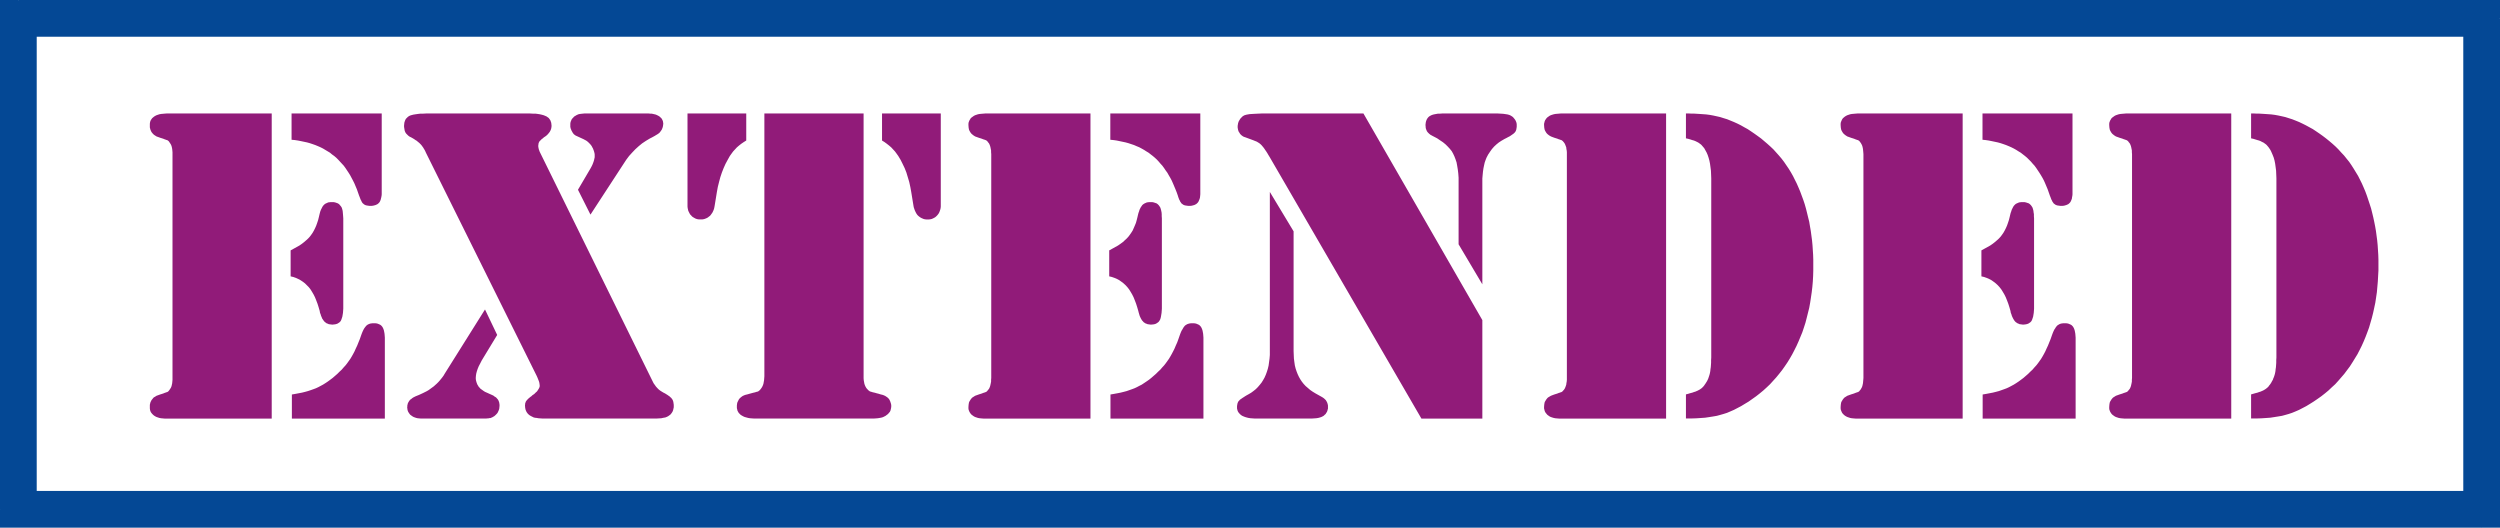 <svg xmlns="http://www.w3.org/2000/svg" width="2.042in" height="41.376" fill-rule="evenodd" stroke-linecap="round" preserveAspectRatio="none" viewBox="0 0 16000 3376"><style>.pen1{stroke:none}.brush2{fill:#044895}</style><path d="M1739 726v1952h-686l-11-1-11-1-11-2-9-3-9-3-8-4-8-5-6-5-6-6-5-6-4-6-3-7-2-8-1-8v-23l3-13 2-6 3-5 2-5 4-5 4-5 4-5 4-4 6-3 11-7 14-5 11-4 10-3 9-3 7-3 6-2 5-2 4-1 3-1 2-1 2-2 2-1 2-2 2-3 2-2 2-3 2-3 4-6 4-7 3-8 2-9 2-9 1-11 1-11V974l-1-11-1-10-2-10-2-8-3-8-4-7-4-6-2-3-2-3-2-3-2-2-2-2-2-1-2-2-2-1-3-1-4-1-5-2-6-2-7-3-9-3-10-3-11-4-14-5-11-7-6-4-4-4-4-4-4-5-4-5-2-5-3-6-2-6-3-12v-23l1-8 2-8 3-7 4-6 5-7 6-5 6-5 8-5 8-4 9-3 9-3 11-2 11-1 11-1 13-1h673zm127 0h577v517l-1 10-2 10-2 8-2 8-3 7-3 6-4 5-5 5-5 4-6 3-7 3-7 2-8 2-8 1h-17l-7-1-6-1-6-1-6-2-4-2-5-3-3-3-4-3-4-5-3-5-3-7-4-7-3-8-3-8-4-10-7-20-7-20-8-19-8-19-9-18-9-17-9-17-10-16-10-15-10-15-11-15-12-13-12-13-12-13-12-12-13-11-14-10-13-11-15-9-15-9-15-9-16-8-16-7-17-7-17-6-18-6-18-5-19-4-19-4-20-4-20-3-21-2V726zm-6 1042v-166l20-11 18-10 18-10 16-11 14-11 14-12 12-11 11-12 9-12 9-13 8-14 8-16 7-16 6-17 6-18 5-20 3-13 3-12 3-11 4-10 4-8 4-8 4-7 5-6 5-5 5-4 6-3 7-3 6-3 8-1 8-1h19l10 2 9 3 8 3 8 5 6 7 6 7 5 8 2 6 2 7 2 8 1 10 1 11 1 13 1 14v577l-1 15-1 13-2 12-2 12-3 9-3 9-3 7-4 6-5 5-6 4-6 4-8 3-8 2-9 1-9 1-8-1-8-1-7-1-6-3-7-2-5-4-6-4-5-5-4-5-4-6-5-7-3-8-4-9-3-10-4-10-2-12-7-24-7-22-8-21-8-20-9-18-10-17-10-16-11-14-12-12-12-12-13-10-15-10-15-8-15-7-17-6-17-4zm8 910v-154l23-4 21-4 21-4 20-5 18-5 18-6 17-6 16-6 15-7 15-8 15-8 16-10 15-10 15-11 16-12 15-13 15-13 14-14 14-13 12-14 12-13 11-14 10-14 10-14 9-15 9-16 9-17 8-18 9-19 8-20 9-22 8-23 4-11 4-10 4-9 4-8 4-7 5-7 4-5 4-5 5-4 4-3 6-3 5-2 6-2 7-1 7-1h17l9 1 8 2 7 3 7 3 6 4 5 5 4 5 4 7 3 7 3 9 2 10 2 11 1 12 1 13v518h-595zM3457 977l720 1463 6 12 8 11 7 10 9 10 9 9 9 7 11 7 10 6 10 5 8 5 8 5 7 5 6 4 5 5 5 4 4 5 3 4 3 5 2 5 2 6 1 6 1 7 1 7v16l-2 9-2 9-3 8-4 7-5 7-6 7-7 5-7 5-8 4-10 4-12 2-14 3-16 1-17 1h-724l-15-1-14-1-11-2-10-1-9-2-6-3-12-6-10-6-9-8-7-9-5-9-4-11-2-11-1-13v-4l1-4v-5l1-4 2-4 1-4 2-3 3-4 2-3 4-4 4-4 4-4 5-4 6-5 6-4 6-6 12-8 9-9 9-8 6-9 5-8 4-8 2-7v-8l-1-6-1-8-2-8-3-8-4-10-4-10-5-11-6-12-702-1414-4-9-4-8-5-8-4-7-5-7-5-7-5-6-5-5-5-5-6-5-6-5-6-5-7-4-7-5-8-5-7-4-7-4-7-3-6-4-5-4-4-4-4-4-4-4-3-4-3-5-2-5-2-5-1-6-1-6-1-6-1-7v-8l1-10 1-9 3-9 3-8 4-7 6-6 6-6 7-5 8-4 10-3 12-3 13-2 14-2 16-2h18l18-1h667l17 1h17l15 2 13 2 13 3 11 3 10 4 9 4 7 5 7 5 5 7 5 7 3 8 3 9 1 9 1 10-1 10-2 10-4 10-5 9-7 9-8 9-9 8-12 8-5 4-4 4-5 3-3 3-4 4-3 3-3 3-2 2-2 3-1 3-2 3-1 4-1 4v4l-1 4v10l1 5 1 5 1 5 2 6 2 5 2 6 3 6zm322 396-80-159 80-136 6-11 6-12 4-10 4-11 3-10 2-9 2-9v-17l-1-8-2-8-2-7-3-8-3-8-4-7-4-8-5-7-6-7-6-6-6-6-6-5-7-5-8-4-7-4-50-23-4-2-3-3-4-2-3-3-3-4-3-4-3-5-2-4-3-5-2-5-2-5-2-5-1-5-1-5v-19l1-8 2-7 3-7 3-7 5-6 5-5 5-6 7-4 6-4 8-4 7-3 9-2 9-1 9-1 10-1h413l10 1h9l9 2 9 2 8 2 7 3 8 4 7 4 6 5 5 5 5 5 3 6 3 6 2 6 1 7 1 7-1 8-1 8-2 8-3 8-3 7-5 7-5 7-6 7-3 2-4 3-6 4-7 4-8 5-9 5-11 6-12 6-25 15-24 16-22 18-22 20-20 21-20 22-18 24-17 26-212 325zm-675 607 78 163-88 145-12 20-9 18-9 17-7 17-5 15-4 15-2 13-1 12v9l1 8 2 8 2 7 3 8 3 7 4 6 4 7 6 6 5 6 7 5 7 5 7 5 8 5 9 4 9 4 11 5 9 4 9 4 8 4 6 5 7 4 5 4 4 5 4 4 3 5 3 5 2 6 2 6 1 7 1 7v7l-1 10-1 9-3 9-4 9-4 8-6 7-7 7-8 7-4 2-3 2-4 2-3 2-4 1-3 2-4 1h-4l-5 1-5 1h-6l-7 1h-417l-11-1-10-1-9-2-9-3-8-3-7-4-7-5-7-5-5-6-4-6-4-6-3-7-2-7-1-8-1-8 1-7v-6l2-7 1-5 3-6 3-5 3-5 4-5 4-4 6-4 6-5 6-4 8-4 8-4 10-4 10-4 13-6 13-6 12-6 12-6 12-7 11-8 11-8 11-8 10-9 10-9 9-9 9-10 9-11 8-10 8-11 7-12 258-411zM5527 726v1694l1 13 2 11 2 11 3 9 4 9 4 7 5 7 3 3 3 3 2 3 3 2 3 2 2 2 3 2 3 1 3 1 4 1 6 2 8 2 9 2 10 3 12 3 13 4 8 2 8 2 7 3 7 3 6 4 6 4 5 4 5 5 4 5 3 6 3 6 2 6 2 6 2 7 1 8v7l-1 9-2 9-2 8-4 8-6 7-6 7-8 6-8 6-8 4-8 4-10 3-11 2-12 2-13 1-14 1h-763l-15-1-13-1-12-2-11-3-11-3-9-4-9-5-8-5-6-6-6-6-4-7-4-7-2-9-2-8v-17l1-8 1-7 2-6 3-6 3-6 3-6 4-5 5-5 5-4 5-4 6-4 7-3 7-3 8-2 8-2 14-4 11-3 11-3 9-2 7-2 6-2 5-1 3-1 3-1 2-2 3-2 2-2 3-2 2-3 3-3 2-3 5-7 4-7 4-9 3-9 2-11 2-11 1-13 1-13V726h635zm494 0v595l-1 10-2 9-3 9-3 8-4 8-5 7-5 6-7 7-6 5-7 4-8 4-7 3-9 2-8 1h-18l-9-1-8-2-7-3-7-3-7-4-7-5-6-5-6-6-5-7-4-7-4-8-4-9-3-9-3-9-2-11-14-86-6-33-7-32-9-30-9-30-11-28-13-27-13-26-15-25-10-14-11-15-12-13-12-13-14-12-14-11-15-11-16-10V726h376zm-1621 0h376v173l-16 10-16 11-14 11-14 12-12 13-12 13-11 15-10 14-14 25-14 26-12 27-11 28-10 30-8 30-8 32-6 33-14 86-2 11-2 9-3 9-4 9-4 8-5 7-5 7-5 6-7 5-6 5-7 4-7 3-8 3-8 2-8 1h-18l-9-1-8-2-8-3-7-4-7-4-7-5-6-7-6-6-4-7-4-8-4-8-2-9-2-9-1-10V726zm2579 0v1952h-686l-12-1-11-1-11-2-9-3-9-3-8-4-7-5-7-5-6-6-4-6-4-6-3-7-3-8-1-8v-9l1-14 2-13 2-6 3-5 3-5 3-5 4-5 4-5 5-4 5-3 11-7 14-5 11-4 10-3 9-3 7-3 7-2 5-2 3-1 3-1 2-1 2-2 2-1 2-2 2-3 2-2 2-3 3-3 4-6 3-7 3-8 2-9 2-9 2-11v-11l1-12V986l-1-12v-11l-2-10-2-10-2-8-3-8-3-7-4-6-3-3-2-3-2-3-2-2-2-2-2-1-2-2-2-1-3-1-3-1-5-2-7-2-7-3-9-3-10-3-11-4-14-5-11-7-5-4-5-4-4-4-4-5-3-5-3-5-3-6-2-6-2-12-1-15v-8l1-8 3-8 3-7 4-6 4-7 6-5 7-5 7-5 8-4 9-3 9-3 11-2 11-1 12-1 12-1h674zm127 0h576v517l-1 10-1 10-2 8-3 8-3 7-3 6-4 5-5 5-5 4-6 3-6 3-8 2-7 2-9 1h-16l-7-1-7-1-6-1-5-2-5-2-4-3-4-3-4-3-3-5-4-5-3-7-4-7-3-8-3-8-3-10-7-20-8-20-8-19-8-19-8-18-9-17-10-17-9-16-11-15-10-15-11-15-12-13-11-13-12-13-13-12-13-11-13-10-14-11-15-9-14-9-16-9-15-8-17-7-16-7-18-6-18-6-18-5-19-4-19-4-19-4-21-3-20-2V726zm-7 1042v-166l20-11 18-10 18-10 16-11 15-11 13-12 12-11 11-12 9-12 9-13 9-14 7-16 7-16 7-17 5-18 5-20 3-13 3-12 4-11 3-10 4-8 4-8 5-7 4-6 5-5 6-4 5-3 7-3 7-3 7-1 8-1h19l10 2 9 3 9 3 7 5 7 7 5 7 5 8 2 6 2 7 2 8 2 10 1 11v13l1 14v577l-1 15-1 13-2 12-2 12-2 9-3 9-4 7-4 6-5 5-6 4-6 4-7 3-8 2-9 1-10 1-8-1-7-1-7-1-7-3-6-2-6-4-6-4-4-5-5-5-4-6-4-7-4-8-4-9-3-10-3-10-3-12-7-24-7-22-8-21-8-20-9-18-10-17-10-16-11-14-11-12-13-12-13-10-14-10-15-8-16-7-17-6-17-4zm8 910v-154l23-4 22-4 20-4 20-5 19-5 17-6 17-6 16-6 15-7 15-8 16-8 15-10 15-10 16-11 15-12 15-13 15-13 14-14 14-13 12-14 12-13 11-14 10-14 10-14 9-15 9-16 9-17 9-18 8-19 9-20 8-22 8-23 4-11 4-10 4-9 5-8 4-7 4-7 4-5 4-5 5-4 5-3 5-3 6-2 6-2 6-1 7-1h17l9 1 8 2 7 3 7 3 6 4 5 5 4 5 4 7 3 7 3 9 2 10 2 11 1 12 1 13v518h-595zM8726 726l761 1322v630h-390l-971-1673-8-13-7-12-7-11-7-10-6-9-6-8-6-7-5-6-5-5-6-5-5-4-7-4-6-4-7-3-8-3-7-3-54-20-6-2-5-2-5-3-4-3-4-3-4-4-4-4-3-5-3-5-3-4-2-5-2-6-1-5-1-5-1-6v-11l1-6 1-6 1-6 2-5 2-6 3-5 3-5 3-5 4-5 4-4 4-4 4-4 5-3 5-3 6-2 7-2 10-2 12-2 16-1 17-1 21-1 22-1h652zm-599 502 152 252v766l1 25 1 23 3 23 3 21 5 20 6 18 7 18 8 17 9 16 10 15 11 14 13 14 14 12 15 13 16 11 18 11 43 24 9 6 7 6 7 7 5 8 4 8 3 9 2 10v19l-2 7-2 8-3 7-4 6-4 7-6 5-6 6-7 4-8 4-9 3-11 3-13 2-14 1-15 1h-364l-14-1-14-1-13-2-12-3-10-3-10-4-9-4-7-5-7-6-5-6-5-6-4-8-2-7-2-9v-15l1-6 1-6 1-5 2-5 2-5 3-4 4-4 3-4 5-4 6-4 7-5 8-5 9-6 10-6 11-6 17-10 15-11 15-12 13-13 12-14 12-15 10-16 9-16 8-18 7-19 6-19 5-21 3-22 3-22 2-24V1228zm1360 591-152-256v-426l-2-27-3-25-4-24-4-22-7-21-7-18-8-17-9-16-12-15-13-14-14-14-17-14-18-12-19-13-21-11-8-4-7-4-6-3-5-4-5-4-4-4-4-4-3-4-3-4-2-5-2-5-2-5-1-5-1-6v-6l-1-7 1-9 1-8 2-8 3-8 3-6 4-6 5-6 6-5 7-4 8-4 9-3 9-2 11-2 11-2h13l13-1h358l18 1 16 1 14 2 13 2 11 3 9 4 8 5 7 5 5 6 5 6 5 7 3 6 3 7 2 7 1 8v15l-1 7-1 6-1 6-2 5-2 5-3 4-3 4-4 4-6 5-6 4-7 5-9 6-10 5-11 6-12 6-19 11-17 11-16 13-15 14-14 16-12 17-12 18-10 19-6 15-6 17-4 18-4 19-3 21-2 21-2 23v677zm1176-1093v1952h-686l-12-1-11-1-10-2-10-3-9-3-8-4-7-5-7-5-5-6-5-6-4-6-3-7-2-8-2-8v-9l1-14 2-13 2-6 3-5 3-5 3-5 4-5 4-5 5-4 5-3 12-7 13-5 11-4 10-3 9-3 7-3 7-2 5-2 4-1 2-1 2-1 2-2 2-1 2-2 2-3 2-2 3-3 2-3 4-6 3-7 3-8 3-9 1-9 2-11 1-11V974l-1-11-2-10-1-10-3-8-3-8-3-7-4-6-2-3-3-3-2-3-2-2-2-2-2-1-2-2-2-1-2-1-4-1-5-2-7-2-7-3-9-3-10-3-11-4-13-5-12-7-5-4-5-4-4-4-4-5-3-5-3-5-3-6-2-6-2-12-1-15v-8l2-8 2-8 3-7 4-6 5-7 5-5 7-5 7-5 8-4 9-3 10-3 10-2 11-1 12-1 12-1h674zm289 1543V1141l-1-25-1-24-3-23-3-22-4-20-5-18-6-18-7-16-5-9-5-9-5-9-6-7-6-7-6-7-6-5-7-5-7-5-8-4-10-5-10-4-11-3-12-4-14-4-14-3V726h19l18 1h17l16 1 16 1 15 1 14 1 14 1 23 3 22 4 23 5 22 5 22 7 23 7 22 9 22 9 22 10 22 11 21 12 22 12 21 14 22 15 21 15 22 16 20 17 20 17 20 18 19 18 18 20 17 19 17 20 16 21 15 22 15 22 14 23 13 23 12 24 12 24 11 25 11 26 10 27 10 27 9 27 8 28 7 28 7 29 7 28 5 30 5 29 4 30 4 30 3 31 2 31 2 31 1 31v69l-1 35-2 36-3 34-4 34-5 34-5 33-6 33-8 32-8 32-8 31-10 31-10 30-12 29-12 29-13 29-14 28-14 27-15 26-16 26-17 25-17 24-19 24-18 22-20 22-20 22-21 20-22 20-23 19-23 18-24 17-24 17-25 15-23 14-23 12-23 12-23 10-21 9-22 7-21 6-22 6-23 4-25 4-27 4-28 2-30 2-32 1h-33v-154l15-4 13-4 12-3 11-4 10-3 9-4 7-3 7-4 6-3 5-4 6-4 5-5 5-5 5-6 4-6 5-7 5-8 5-8 4-8 4-9 3-9 3-9 3-10 2-9 2-11 1-11 2-13 1-14 1-15v-16l1-17v-19zm1609-1543v1952h-686l-12-1-11-1-11-2-9-3-9-3-8-4-8-5-6-5-6-6-5-6-3-6-3-7-3-8-1-8v-9l1-14 2-13 2-6 3-5 3-5 3-5 4-5 4-5 5-4 5-3 11-7 14-5 11-4 10-3 9-3 7-3 6-2 5-2 4-1 3-1 2-1 2-2 2-1 2-2 2-3 2-2 2-3 3-3 3-6 4-7 3-8 2-9 2-9 1-11 1-11 1-12V986l-1-12-1-11-1-10-2-10-2-8-3-8-4-7-3-6-3-3-2-3-2-3-2-2-2-2-2-1-2-2-2-1-3-1-4-1-5-2-6-2-7-3-9-3-10-3-11-4-14-5-11-7-5-4-5-4-4-4-4-5-3-5-3-5-3-6-2-6-2-12-1-15v-8l1-8 3-8 3-7 3-6 5-7 6-5 6-5 8-5 8-4 9-3 9-3 11-2 11-1 12-1 12-1h674zm127 0h576v517l-1 10-2 10-1 8-3 8-3 7-3 6-4 5-5 5-5 4-6 3-7 3-7 2-7 2-9 1h-16l-7-1-7-1-6-1-5-2-5-2-4-3-4-3-4-3-3-5-4-5-3-7-4-7-3-8-3-8-4-10-7-20-7-20-8-19-8-19-8-18-9-17-10-17-10-16-10-15-10-15-11-15-12-13-11-13-13-13-12-12-13-11-13-10-14-11-15-9-14-9-16-9-16-8-16-7-17-7-17-6-18-6-18-5-19-4-19-4-20-4-20-3-20-2V726zm-7 1042v-166l20-11 18-10 18-10 16-11 14-11 14-12 12-11 11-12 9-12 9-13 8-14 8-16 7-16 6-17 6-18 5-20 3-13 3-12 4-11 3-10 4-8 4-8 4-7 5-6 5-5 5-4 6-3 7-3 7-3 7-1 8-1h19l10 2 9 3 9 3 7 5 7 7 5 7 5 8 2 6 2 7 2 8 1 10 2 11v13l1 14v577l-1 15-1 13-2 12-2 12-3 9-3 9-3 7-4 6-5 5-6 4-6 4-8 3-8 2-8 1-10 1-8-1-7-1-8-1-6-3-6-2-6-4-6-4-5-5-4-5-4-6-4-7-4-8-4-9-3-10-4-10-2-12-7-24-7-22-8-21-8-20-9-18-10-17-10-16-11-14-11-12-13-12-13-10-14-10-15-8-16-7-17-6-17-4zm8 910v-154l23-4 21-4 21-4 20-5 19-5 17-6 17-6 16-6 15-7 15-8 15-8 16-10 15-10 15-11 16-12 15-13 15-13 14-14 14-13 12-14 12-13 11-14 10-14 10-14 9-15 9-16 9-17 8-18 9-19 8-20 9-22 8-23 4-11 4-10 4-9 4-8 5-7 4-7 4-5 4-5 5-4 5-3 5-3 5-2 6-2 7-1 7-1h17l9 1 8 2 7 3 7 3 6 4 5 5 4 5 4 7 3 7 3 9 2 10 2 11 1 12 1 13v518h-595zm1591-1952v1952h-686l-12-1-11-1-11-2-9-3-9-3-8-4-7-5-7-5-6-6-4-6-4-6-3-7-3-8-1-8v-9l1-14 2-13 2-6 3-5 3-5 3-5 4-5 4-5 5-4 5-3 11-7 14-5 11-4 10-3 9-3 7-3 7-2 5-2 3-1 3-1 2-1 2-2 2-1 2-2 2-3 2-2 2-3 3-3 4-6 3-7 3-8 2-9 2-9 2-11v-11l1-12V986l-1-12v-11l-2-10-2-10-2-8-3-8-3-7-4-6-3-3-2-3-2-3-2-2-2-2-2-1-2-2-2-1-3-1-3-1-5-2-7-2-7-3-9-3-10-3-11-4-14-5-11-7-5-4-5-4-4-4-4-5-3-5-3-5-3-6-2-6-2-12-1-15v-8l1-8 3-8 3-7 4-6 4-7 6-5 7-5 7-5 8-4 9-3 9-3 11-2 11-1 12-1 12-1h674zm289 1543V1141l-1-25-1-24-3-23-3-22-4-20-5-18-7-18-7-16-4-9-5-9-6-9-5-7-6-7-6-7-6-5-7-5-7-5-9-4-9-5-10-4-11-3-13-4-13-4-14-3V726h19l17 1h18l16 1 16 1 15 1 14 1 14 1 23 3 22 4 23 5 22 5 22 7 22 7 23 9 22 9 21 10 22 11 22 12 22 12 21 14 22 15 21 15 21 16 21 17 20 17 20 18 18 18 18 20 18 19 16 20 17 21 15 22 14 22 14 23 14 23 12 24 12 24 11 25 11 26 10 27 9 27 9 27 9 28 7 28 7 29 6 28 6 30 5 29 4 30 4 30 3 31 2 31 2 31 1 31v69l-2 35-2 36-3 34-3 34-5 34-5 33-7 33-7 32-8 32-9 31-9 31-11 30-11 29-12 29-13 29-14 28-14 27-16 26-16 26-16 25-18 24-18 24-19 22-19 22-20 22-22 20-21 20-23 19-23 18-24 17-25 17-24 15-23 14-23 12-23 12-23 10-22 9-21 7-21 6-22 6-24 4-25 4-26 4-28 2-30 2-32 1h-33v-154l14-4 14-4 12-3 11-4 10-3 9-4 7-3 7-4 5-3 6-4 5-4 6-5 5-5 4-6 5-6 5-7 5-8 4-8 5-8 3-9 4-9 3-9 3-10 2-9 2-11 1-11 2-13 1-14 1-15v-16l1-17v-19z" class="pen1" style="fill:#911b79"/><path fill-rule="nonzero" d="M16000 118 15883 0H117v235h15766l117-117V0h-117z" class="pen1 brush2"/><path fill-rule="nonzero" d="m15883 3376 117-118V118h-235v3140l118 118h117v-118z" class="pen1 brush2"/><path fill-rule="nonzero" d="m0 3258 117 118h15766v-235H117L0 3258v118h117z" class="pen1 brush2"/><path fill-rule="nonzero" d="M117 0 0 118v3140h235V118L117 0H0v118z" class="pen1 brush2"/></svg>
